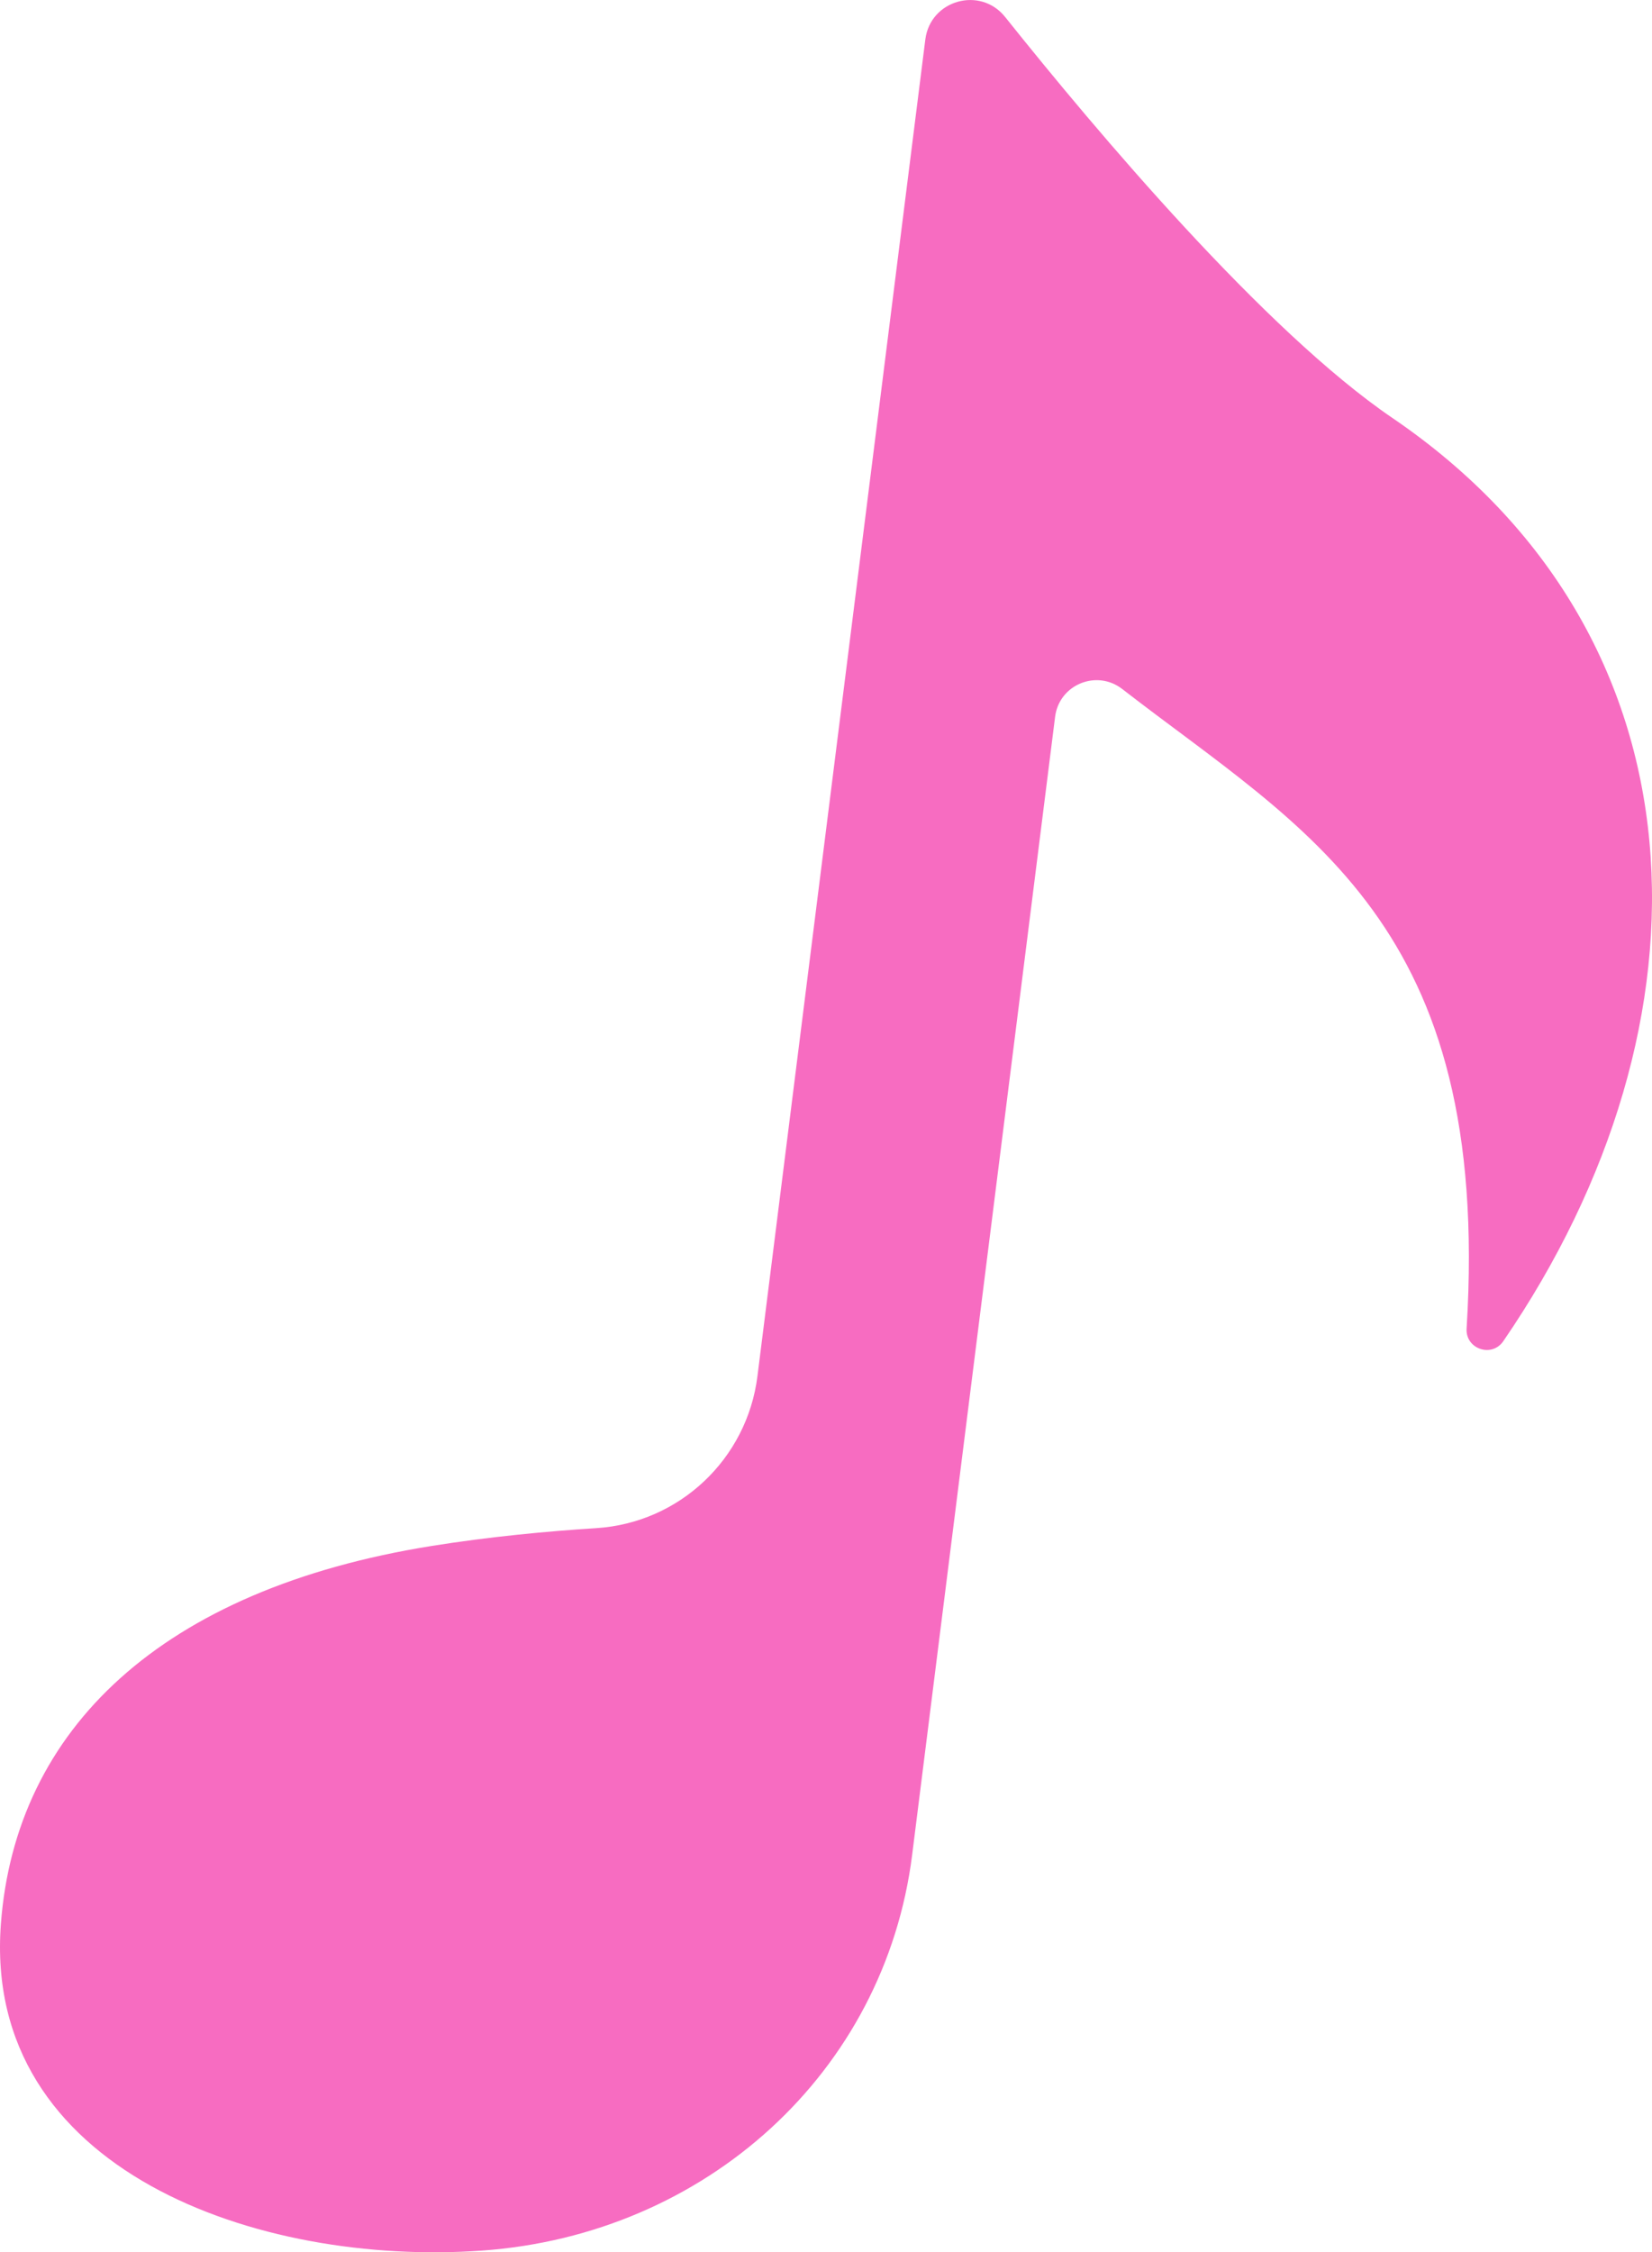 <?xml version="1.0" encoding="UTF-8"?>
<svg id="_レイヤー_2" data-name="レイヤー 2" xmlns="http://www.w3.org/2000/svg" viewBox="0 0 554.97 756.19">
  <defs>
    <style>
      .cls-1 {
        fill: #f76cc1;
      }
    </style>
  </defs>
  <g id="_6" data-name="6">
    <path class="cls-1" d="M467.75,140.32c-42.85-29.16-99.34-96.12-130.08-134.61-8.35-10.45-25.15-5.72-26.82,7.55l-56.4,448.8c-3.49,27.77-26.18,49.22-54.12,51-16.56,1.05-35.85,2.87-55.25,5.97C54.11,533.58,5.21,580.6.3,645.92c-6.23,82.79,86.4,115.05,161.6,109.7,75.2-5.34,135.35-59.85,144.53-132.9l48.02-382.07c1.36-10.8,13.94-15.99,22.55-9.32,61.52,47.66,124.1,78.44,115.69,214.74-.42,6.83,8.45,9.87,12.32,4.23,73.43-107.06,69.91-237.06-37.26-309.98Z"/>
  </g>
</svg>